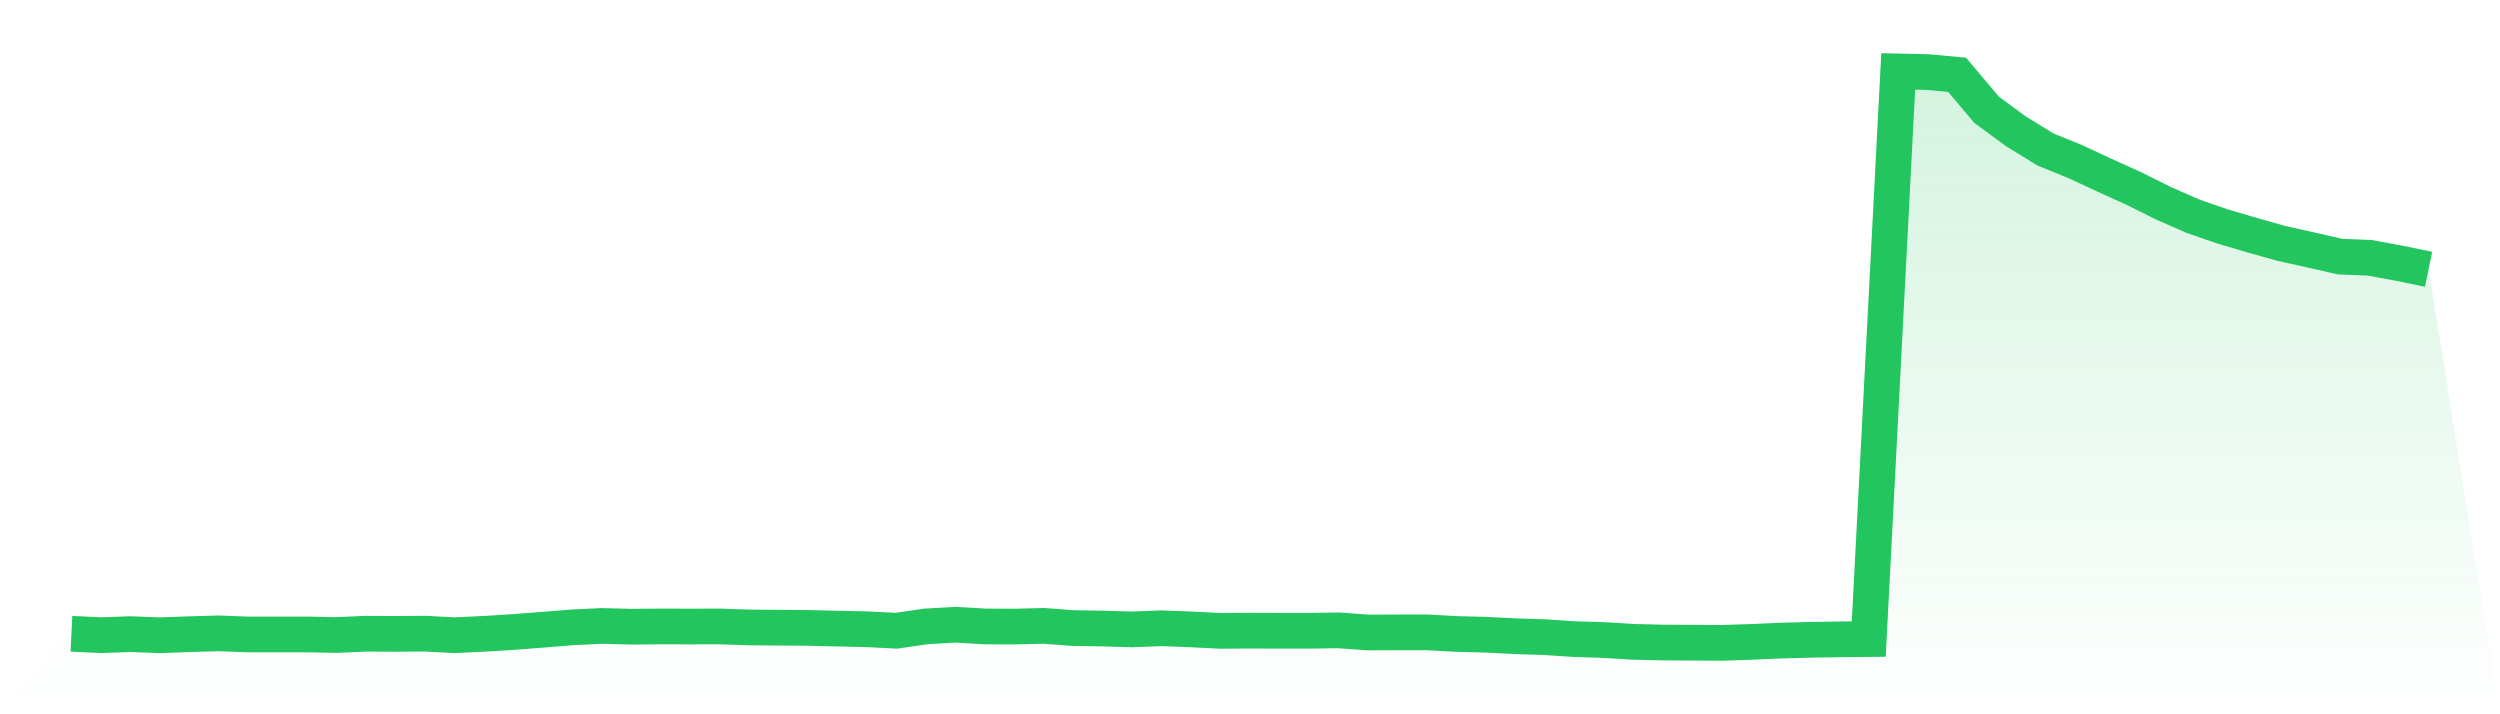 <svg viewBox="0 0 140 40" xmlns="http://www.w3.org/2000/svg">
<defs>
<linearGradient id="gradient" x1="0" x2="0" y1="0" y2="1">
<stop offset="0%" stop-color="#22c55e" stop-opacity="0.2"/>
<stop offset="100%" stop-color="#22c55e" stop-opacity="0"/>
</linearGradient>
</defs>
<path d="M4,35.491 L4,35.491 L5.65,35.57 L7.3,35.511 L8.95,35.574 L10.6,35.515 L12.25,35.467 L13.9,35.531 L15.55,35.531 L17.2,35.529 L18.85,35.56 L20.5,35.489 L22.15,35.497 L23.8,35.485 L25.45,35.572 L27.1,35.495 L28.75,35.392 L30.4,35.265 L32.05,35.132 L33.7,35.053 L35.35,35.095 L37,35.081 L38.65,35.085 L40.3,35.081 L41.95,35.136 L43.6,35.15 L45.25,35.162 L46.9,35.202 L48.55,35.237 L50.2,35.321 L51.85,35.079 L53.5,34.984 L55.15,35.081 L56.8,35.089 L58.45,35.049 L60.1,35.172 L61.75,35.198 L63.4,35.247 L65.05,35.182 L66.7,35.245 L68.35,35.328 L70,35.317 L71.65,35.323 L73.3,35.323 L74.95,35.299 L76.6,35.418 L78.25,35.412 L79.9,35.41 L81.55,35.503 L83.2,35.544 L84.85,35.628 L86.5,35.681 L88.15,35.79 L89.8,35.84 L91.45,35.943 L93.1,35.982 L94.75,35.99 L96.4,36 L98.05,35.947 L99.7,35.875 L101.35,35.83 L103,35.804 L104.65,35.788 L106.3,4 L107.95,4.036 L109.6,4.19 L111.25,6.149 L112.9,7.358 L114.55,8.374 L116.2,9.043 L117.85,9.812 L119.5,10.559 L121.15,11.381 L122.8,12.106 L124.45,12.678 L126.1,13.164 L127.75,13.629 L129.4,13.996 L131.05,14.372 L132.7,14.436 L134.35,14.741 L136,15.079 L140,40 L0,40 z" fill="url(#gradient)"/>
<path d="M4,35.491 L4,35.491 L5.65,35.57 L7.3,35.511 L8.95,35.574 L10.6,35.515 L12.25,35.467 L13.9,35.531 L15.55,35.531 L17.2,35.529 L18.85,35.56 L20.5,35.489 L22.15,35.497 L23.8,35.485 L25.45,35.572 L27.1,35.495 L28.75,35.392 L30.4,35.265 L32.05,35.132 L33.7,35.053 L35.35,35.095 L37,35.081 L38.65,35.085 L40.3,35.081 L41.95,35.136 L43.6,35.15 L45.25,35.162 L46.9,35.202 L48.55,35.237 L50.2,35.321 L51.85,35.079 L53.5,34.984 L55.15,35.081 L56.8,35.089 L58.45,35.049 L60.1,35.172 L61.75,35.198 L63.4,35.247 L65.05,35.182 L66.7,35.245 L68.35,35.328 L70,35.317 L71.65,35.323 L73.3,35.323 L74.95,35.299 L76.6,35.418 L78.25,35.412 L79.9,35.41 L81.55,35.503 L83.2,35.544 L84.85,35.628 L86.5,35.681 L88.15,35.79 L89.8,35.84 L91.45,35.943 L93.1,35.982 L94.75,35.99 L96.4,36 L98.05,35.947 L99.7,35.875 L101.35,35.83 L103,35.804 L104.65,35.788 L106.3,4 L107.95,4.036 L109.6,4.19 L111.25,6.149 L112.9,7.358 L114.55,8.374 L116.2,9.043 L117.85,9.812 L119.5,10.559 L121.15,11.381 L122.8,12.106 L124.45,12.678 L126.1,13.164 L127.75,13.629 L129.4,13.996 L131.05,14.372 L132.7,14.436 L134.35,14.741 L136,15.079" fill="none" stroke="#22c55e" stroke-width="2"/>
</svg>